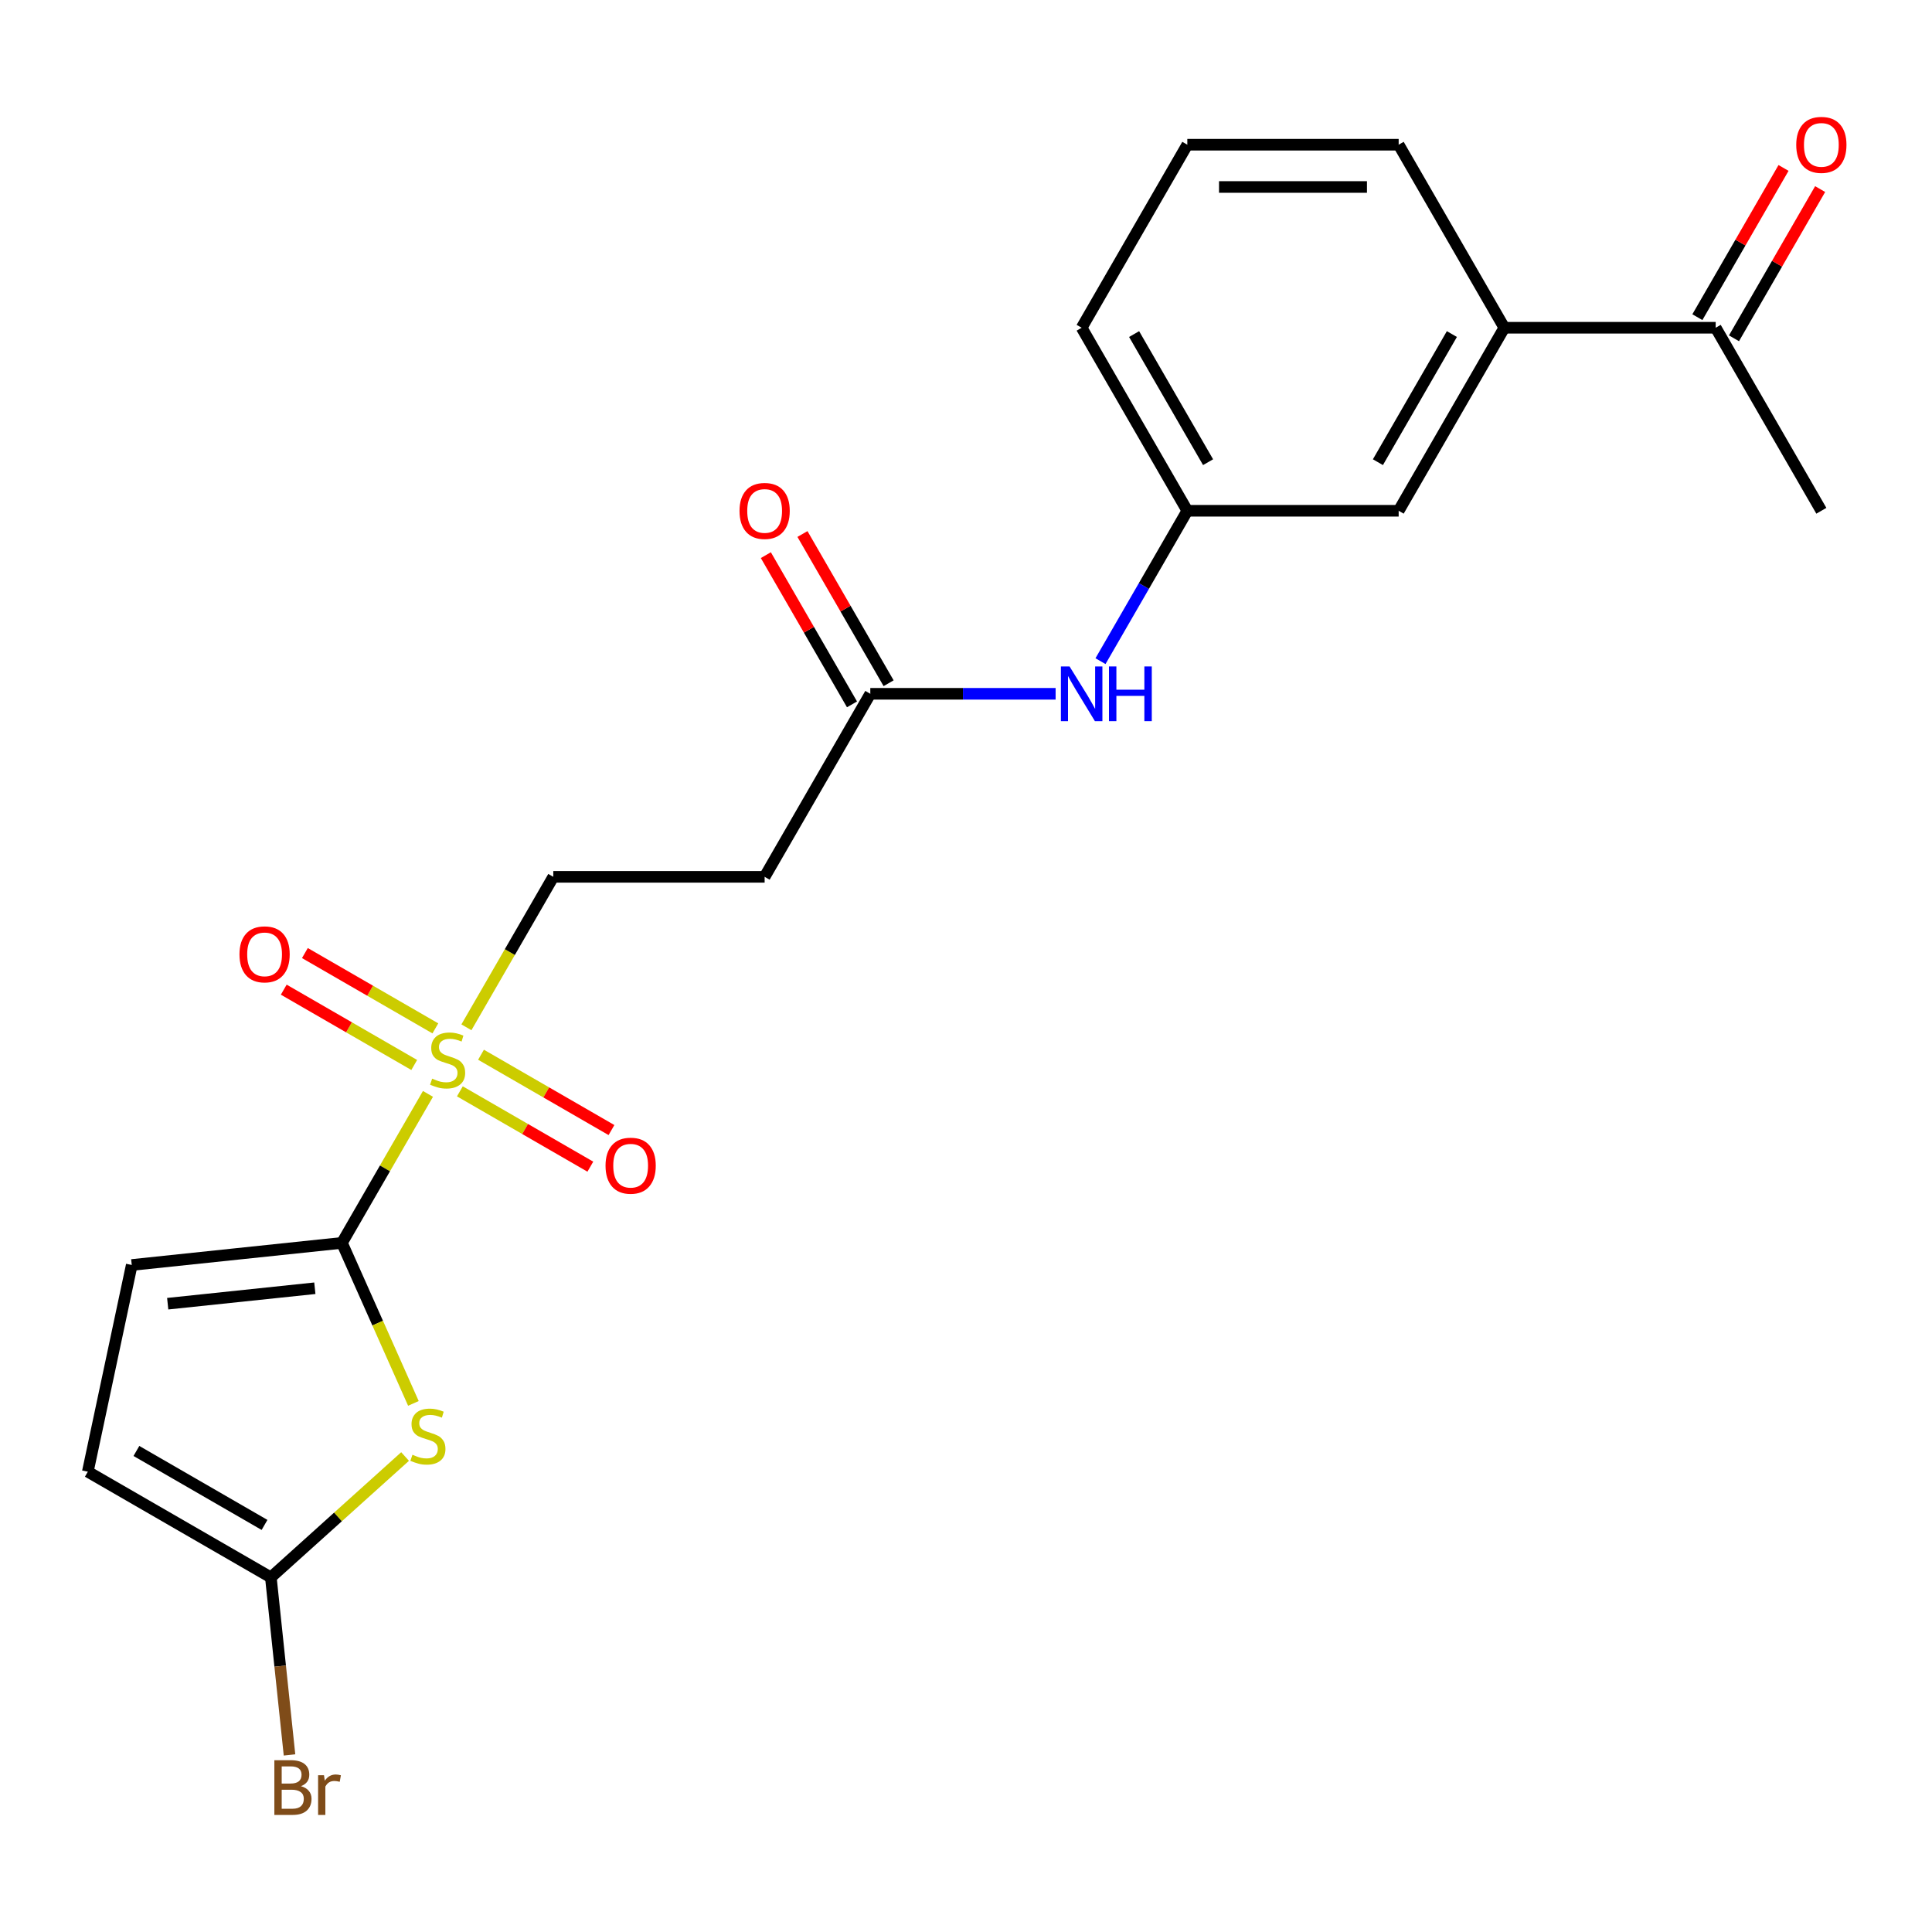 <?xml version='1.0' encoding='iso-8859-1'?>
<svg version='1.1' baseProfile='full'
              xmlns='http://www.w3.org/2000/svg'
                      xmlns:rdkit='http://www.rdkit.org/xml'
                      xmlns:xlink='http://www.w3.org/1999/xlink'
                  xml:space='preserve'
width='1000px' height='1000px' viewBox='0 0 1000 1000'>
<!-- END OF HEADER -->
<rect style='opacity:1.0;fill:#FFFFFF;stroke:none' width='1000' height='1000' x='0' y='0'> </rect>
<path class='bond-0' d='M 221.516,566.197 L 199.253,604.758' style='fill:none;fill-rule:evenodd;stroke:#CCCC00;stroke-width:6px;stroke-linecap:butt;stroke-linejoin:miter;stroke-opacity:1' />
<path class='bond-0' d='M 199.253,604.758 L 176.99,643.318' style='fill:none;fill-rule:evenodd;stroke:#000000;stroke-width:6px;stroke-linecap:butt;stroke-linejoin:miter;stroke-opacity:1' />
<path class='bond-6' d='M 241.417,531.728 L 263.899,492.787' style='fill:none;fill-rule:evenodd;stroke:#CCCC00;stroke-width:6px;stroke-linecap:butt;stroke-linejoin:miter;stroke-opacity:1' />
<path class='bond-6' d='M 263.899,492.787 L 286.382,453.847' style='fill:none;fill-rule:evenodd;stroke:#000000;stroke-width:6px;stroke-linecap:butt;stroke-linejoin:miter;stroke-opacity:1' />
<path class='bond-8' d='M 225.341,532.288 L 191.577,512.794' style='fill:none;fill-rule:evenodd;stroke:#CCCC00;stroke-width:6px;stroke-linecap:butt;stroke-linejoin:miter;stroke-opacity:1' />
<path class='bond-8' d='M 191.577,512.794 L 157.814,493.301' style='fill:none;fill-rule:evenodd;stroke:#FF0000;stroke-width:6px;stroke-linecap:butt;stroke-linejoin:miter;stroke-opacity:1' />
<path class='bond-8' d='M 214.402,551.235 L 180.638,531.741' style='fill:none;fill-rule:evenodd;stroke:#CCCC00;stroke-width:6px;stroke-linecap:butt;stroke-linejoin:miter;stroke-opacity:1' />
<path class='bond-8' d='M 180.638,531.741 L 146.874,512.248' style='fill:none;fill-rule:evenodd;stroke:#FF0000;stroke-width:6px;stroke-linecap:butt;stroke-linejoin:miter;stroke-opacity:1' />
<path class='bond-9' d='M 238.031,564.877 L 271.795,584.371' style='fill:none;fill-rule:evenodd;stroke:#CCCC00;stroke-width:6px;stroke-linecap:butt;stroke-linejoin:miter;stroke-opacity:1' />
<path class='bond-9' d='M 271.795,584.371 L 305.558,603.864' style='fill:none;fill-rule:evenodd;stroke:#FF0000;stroke-width:6px;stroke-linecap:butt;stroke-linejoin:miter;stroke-opacity:1' />
<path class='bond-9' d='M 248.97,545.93 L 282.734,565.424' style='fill:none;fill-rule:evenodd;stroke:#CCCC00;stroke-width:6px;stroke-linecap:butt;stroke-linejoin:miter;stroke-opacity:1' />
<path class='bond-9' d='M 282.734,565.424 L 316.497,584.917' style='fill:none;fill-rule:evenodd;stroke:#FF0000;stroke-width:6px;stroke-linecap:butt;stroke-linejoin:miter;stroke-opacity:1' />
<path class='bond-1' d='M 176.99,643.318 L 195.485,684.858' style='fill:none;fill-rule:evenodd;stroke:#000000;stroke-width:6px;stroke-linecap:butt;stroke-linejoin:miter;stroke-opacity:1' />
<path class='bond-1' d='M 195.485,684.858 L 213.98,726.397' style='fill:none;fill-rule:evenodd;stroke:#CCCC00;stroke-width:6px;stroke-linecap:butt;stroke-linejoin:miter;stroke-opacity:1' />
<path class='bond-3' d='M 176.99,643.318 L 68.198,654.753' style='fill:none;fill-rule:evenodd;stroke:#000000;stroke-width:6px;stroke-linecap:butt;stroke-linejoin:miter;stroke-opacity:1' />
<path class='bond-3' d='M 162.958,666.792 L 86.804,674.796' style='fill:none;fill-rule:evenodd;stroke:#000000;stroke-width:6px;stroke-linecap:butt;stroke-linejoin:miter;stroke-opacity:1' />
<path class='bond-2' d='M 209.669,753.89 L 174.93,785.17' style='fill:none;fill-rule:evenodd;stroke:#CCCC00;stroke-width:6px;stroke-linecap:butt;stroke-linejoin:miter;stroke-opacity:1' />
<path class='bond-2' d='M 174.93,785.17 L 140.19,816.449' style='fill:none;fill-rule:evenodd;stroke:#000000;stroke-width:6px;stroke-linecap:butt;stroke-linejoin:miter;stroke-opacity:1' />
<path class='bond-17' d='M 140.19,816.449 L 145.02,862.398' style='fill:none;fill-rule:evenodd;stroke:#000000;stroke-width:6px;stroke-linecap:butt;stroke-linejoin:miter;stroke-opacity:1' />
<path class='bond-17' d='M 145.02,862.398 L 149.849,908.346' style='fill:none;fill-rule:evenodd;stroke:#7F4C19;stroke-width:6px;stroke-linecap:butt;stroke-linejoin:miter;stroke-opacity:1' />
<path class='bond-22' d='M 140.19,816.449 L 45.455,761.753' style='fill:none;fill-rule:evenodd;stroke:#000000;stroke-width:6px;stroke-linecap:butt;stroke-linejoin:miter;stroke-opacity:1' />
<path class='bond-22' d='M 136.919,789.298 L 70.604,751.011' style='fill:none;fill-rule:evenodd;stroke:#000000;stroke-width:6px;stroke-linecap:butt;stroke-linejoin:miter;stroke-opacity:1' />
<path class='bond-4' d='M 68.198,654.753 L 45.455,761.753' style='fill:none;fill-rule:evenodd;stroke:#000000;stroke-width:6px;stroke-linecap:butt;stroke-linejoin:miter;stroke-opacity:1' />
<path class='bond-5' d='M 450.468,359.111 L 395.773,453.847' style='fill:none;fill-rule:evenodd;stroke:#000000;stroke-width:6px;stroke-linecap:butt;stroke-linejoin:miter;stroke-opacity:1' />
<path class='bond-11' d='M 450.468,359.111 L 498.427,359.111' style='fill:none;fill-rule:evenodd;stroke:#000000;stroke-width:6px;stroke-linecap:butt;stroke-linejoin:miter;stroke-opacity:1' />
<path class='bond-11' d='M 498.427,359.111 L 546.385,359.111' style='fill:none;fill-rule:evenodd;stroke:#0000FF;stroke-width:6px;stroke-linecap:butt;stroke-linejoin:miter;stroke-opacity:1' />
<path class='bond-15' d='M 459.942,353.642 L 437.645,315.021' style='fill:none;fill-rule:evenodd;stroke:#000000;stroke-width:6px;stroke-linecap:butt;stroke-linejoin:miter;stroke-opacity:1' />
<path class='bond-15' d='M 437.645,315.021 L 415.347,276.401' style='fill:none;fill-rule:evenodd;stroke:#FF0000;stroke-width:6px;stroke-linecap:butt;stroke-linejoin:miter;stroke-opacity:1' />
<path class='bond-15' d='M 440.995,364.581 L 418.697,325.96' style='fill:none;fill-rule:evenodd;stroke:#000000;stroke-width:6px;stroke-linecap:butt;stroke-linejoin:miter;stroke-opacity:1' />
<path class='bond-15' d='M 418.697,325.96 L 396.4,287.34' style='fill:none;fill-rule:evenodd;stroke:#FF0000;stroke-width:6px;stroke-linecap:butt;stroke-linejoin:miter;stroke-opacity:1' />
<path class='bond-7' d='M 286.382,453.847 L 395.773,453.847' style='fill:none;fill-rule:evenodd;stroke:#000000;stroke-width:6px;stroke-linecap:butt;stroke-linejoin:miter;stroke-opacity:1' />
<path class='bond-10' d='M 778.642,169.64 L 723.947,264.376' style='fill:none;fill-rule:evenodd;stroke:#000000;stroke-width:6px;stroke-linecap:butt;stroke-linejoin:miter;stroke-opacity:1' />
<path class='bond-10' d='M 751.491,172.911 L 713.204,239.226' style='fill:none;fill-rule:evenodd;stroke:#000000;stroke-width:6px;stroke-linecap:butt;stroke-linejoin:miter;stroke-opacity:1' />
<path class='bond-12' d='M 778.642,169.64 L 888.034,169.64' style='fill:none;fill-rule:evenodd;stroke:#000000;stroke-width:6px;stroke-linecap:butt;stroke-linejoin:miter;stroke-opacity:1' />
<path class='bond-23' d='M 778.642,169.64 L 723.947,74.904' style='fill:none;fill-rule:evenodd;stroke:#000000;stroke-width:6px;stroke-linecap:butt;stroke-linejoin:miter;stroke-opacity:1' />
<path class='bond-14' d='M 569.614,342.216 L 592.085,303.296' style='fill:none;fill-rule:evenodd;stroke:#0000FF;stroke-width:6px;stroke-linecap:butt;stroke-linejoin:miter;stroke-opacity:1' />
<path class='bond-14' d='M 592.085,303.296 L 614.555,264.376' style='fill:none;fill-rule:evenodd;stroke:#000000;stroke-width:6px;stroke-linecap:butt;stroke-linejoin:miter;stroke-opacity:1' />
<path class='bond-16' d='M 897.507,175.11 L 919.805,136.489' style='fill:none;fill-rule:evenodd;stroke:#000000;stroke-width:6px;stroke-linecap:butt;stroke-linejoin:miter;stroke-opacity:1' />
<path class='bond-16' d='M 919.805,136.489 L 942.102,97.869' style='fill:none;fill-rule:evenodd;stroke:#FF0000;stroke-width:6px;stroke-linecap:butt;stroke-linejoin:miter;stroke-opacity:1' />
<path class='bond-16' d='M 878.56,164.17 L 900.858,125.55' style='fill:none;fill-rule:evenodd;stroke:#000000;stroke-width:6px;stroke-linecap:butt;stroke-linejoin:miter;stroke-opacity:1' />
<path class='bond-16' d='M 900.858,125.55 L 923.155,86.93' style='fill:none;fill-rule:evenodd;stroke:#FF0000;stroke-width:6px;stroke-linecap:butt;stroke-linejoin:miter;stroke-opacity:1' />
<path class='bond-21' d='M 888.034,169.64 L 942.729,264.376' style='fill:none;fill-rule:evenodd;stroke:#000000;stroke-width:6px;stroke-linecap:butt;stroke-linejoin:miter;stroke-opacity:1' />
<path class='bond-13' d='M 723.947,264.376 L 614.555,264.376' style='fill:none;fill-rule:evenodd;stroke:#000000;stroke-width:6px;stroke-linecap:butt;stroke-linejoin:miter;stroke-opacity:1' />
<path class='bond-20' d='M 614.555,264.376 L 559.86,169.64' style='fill:none;fill-rule:evenodd;stroke:#000000;stroke-width:6px;stroke-linecap:butt;stroke-linejoin:miter;stroke-opacity:1' />
<path class='bond-20' d='M 625.298,239.226 L 587.011,172.911' style='fill:none;fill-rule:evenodd;stroke:#000000;stroke-width:6px;stroke-linecap:butt;stroke-linejoin:miter;stroke-opacity:1' />
<path class='bond-18' d='M 723.947,74.904 L 614.555,74.904' style='fill:none;fill-rule:evenodd;stroke:#000000;stroke-width:6px;stroke-linecap:butt;stroke-linejoin:miter;stroke-opacity:1' />
<path class='bond-18' d='M 707.538,96.783 L 630.964,96.783' style='fill:none;fill-rule:evenodd;stroke:#000000;stroke-width:6px;stroke-linecap:butt;stroke-linejoin:miter;stroke-opacity:1' />
<path class='bond-19' d='M 614.555,74.904 L 559.86,169.64' style='fill:none;fill-rule:evenodd;stroke:#000000;stroke-width:6px;stroke-linecap:butt;stroke-linejoin:miter;stroke-opacity:1' />
<path  class='atom-0' d='M 223.686 558.302
Q 224.006 558.422, 225.326 558.982
Q 226.646 559.542, 228.086 559.902
Q 229.566 560.222, 231.006 560.222
Q 233.686 560.222, 235.246 558.942
Q 236.806 557.622, 236.806 555.342
Q 236.806 553.782, 236.006 552.822
Q 235.246 551.862, 234.046 551.342
Q 232.846 550.822, 230.846 550.222
Q 228.326 549.462, 226.806 548.742
Q 225.326 548.022, 224.246 546.502
Q 223.206 544.982, 223.206 542.422
Q 223.206 538.862, 225.606 536.662
Q 228.046 534.462, 232.846 534.462
Q 236.126 534.462, 239.846 536.022
L 238.926 539.102
Q 235.526 537.702, 232.966 537.702
Q 230.206 537.702, 228.686 538.862
Q 227.166 539.982, 227.206 541.942
Q 227.206 543.462, 227.966 544.382
Q 228.766 545.302, 229.886 545.822
Q 231.046 546.342, 232.966 546.942
Q 235.526 547.742, 237.046 548.542
Q 238.566 549.342, 239.646 550.982
Q 240.766 552.582, 240.766 555.342
Q 240.766 559.262, 238.126 561.382
Q 235.526 563.462, 231.166 563.462
Q 228.646 563.462, 226.726 562.902
Q 224.846 562.382, 222.606 561.462
L 223.686 558.302
' fill='#CCCC00'/>
<path  class='atom-2' d='M 213.484 752.972
Q 213.804 753.092, 215.124 753.652
Q 216.444 754.212, 217.884 754.572
Q 219.364 754.892, 220.804 754.892
Q 223.484 754.892, 225.044 753.612
Q 226.604 752.292, 226.604 750.012
Q 226.604 748.452, 225.804 747.492
Q 225.044 746.532, 223.844 746.012
Q 222.644 745.492, 220.644 744.892
Q 218.124 744.132, 216.604 743.412
Q 215.124 742.692, 214.044 741.172
Q 213.004 739.652, 213.004 737.092
Q 213.004 733.532, 215.404 731.332
Q 217.844 729.132, 222.644 729.132
Q 225.924 729.132, 229.644 730.692
L 228.724 733.772
Q 225.324 732.372, 222.764 732.372
Q 220.004 732.372, 218.484 733.532
Q 216.964 734.652, 217.004 736.612
Q 217.004 738.132, 217.764 739.052
Q 218.564 739.972, 219.684 740.492
Q 220.844 741.012, 222.764 741.612
Q 225.324 742.412, 226.844 743.212
Q 228.364 744.012, 229.444 745.652
Q 230.564 747.252, 230.564 750.012
Q 230.564 753.932, 227.924 756.052
Q 225.324 758.132, 220.964 758.132
Q 218.444 758.132, 216.524 757.572
Q 214.644 757.052, 212.404 756.132
L 213.484 752.972
' fill='#CCCC00'/>
<path  class='atom-9' d='M 123.95 493.967
Q 123.95 487.167, 127.31 483.367
Q 130.67 479.567, 136.95 479.567
Q 143.23 479.567, 146.59 483.367
Q 149.95 487.167, 149.95 493.967
Q 149.95 500.847, 146.55 504.767
Q 143.15 508.647, 136.95 508.647
Q 130.71 508.647, 127.31 504.767
Q 123.95 500.887, 123.95 493.967
M 136.95 505.447
Q 141.27 505.447, 143.59 502.567
Q 145.95 499.647, 145.95 493.967
Q 145.95 488.407, 143.59 485.607
Q 141.27 482.767, 136.95 482.767
Q 132.63 482.767, 130.27 485.567
Q 127.95 488.367, 127.95 493.967
Q 127.95 499.687, 130.27 502.567
Q 132.63 505.447, 136.95 505.447
' fill='#FF0000'/>
<path  class='atom-10' d='M 313.422 603.358
Q 313.422 596.558, 316.782 592.758
Q 320.142 588.958, 326.422 588.958
Q 332.702 588.958, 336.062 592.758
Q 339.422 596.558, 339.422 603.358
Q 339.422 610.238, 336.022 614.158
Q 332.622 618.038, 326.422 618.038
Q 320.182 618.038, 316.782 614.158
Q 313.422 610.278, 313.422 603.358
M 326.422 614.838
Q 330.742 614.838, 333.062 611.958
Q 335.422 609.038, 335.422 603.358
Q 335.422 597.798, 333.062 594.998
Q 330.742 592.158, 326.422 592.158
Q 322.102 592.158, 319.742 594.958
Q 317.422 597.758, 317.422 603.358
Q 317.422 609.078, 319.742 611.958
Q 322.102 614.838, 326.422 614.838
' fill='#FF0000'/>
<path  class='atom-12' d='M 553.6 344.951
L 562.88 359.951
Q 563.8 361.431, 565.28 364.111
Q 566.76 366.791, 566.84 366.951
L 566.84 344.951
L 570.6 344.951
L 570.6 373.271
L 566.72 373.271
L 556.76 356.871
Q 555.6 354.951, 554.36 352.751
Q 553.16 350.551, 552.8 349.871
L 552.8 373.271
L 549.12 373.271
L 549.12 344.951
L 553.6 344.951
' fill='#0000FF'/>
<path  class='atom-12' d='M 574 344.951
L 577.84 344.951
L 577.84 356.991
L 592.32 356.991
L 592.32 344.951
L 596.16 344.951
L 596.16 373.271
L 592.32 373.271
L 592.32 360.191
L 577.84 360.191
L 577.84 373.271
L 574 373.271
L 574 344.951
' fill='#0000FF'/>
<path  class='atom-16' d='M 382.773 264.456
Q 382.773 257.656, 386.133 253.856
Q 389.493 250.056, 395.773 250.056
Q 402.053 250.056, 405.413 253.856
Q 408.773 257.656, 408.773 264.456
Q 408.773 271.336, 405.373 275.256
Q 401.973 279.136, 395.773 279.136
Q 389.533 279.136, 386.133 275.256
Q 382.773 271.376, 382.773 264.456
M 395.773 275.936
Q 400.093 275.936, 402.413 273.056
Q 404.773 270.136, 404.773 264.456
Q 404.773 258.896, 402.413 256.096
Q 400.093 253.256, 395.773 253.256
Q 391.453 253.256, 389.093 256.056
Q 386.773 258.856, 386.773 264.456
Q 386.773 270.176, 389.093 273.056
Q 391.453 275.936, 395.773 275.936
' fill='#FF0000'/>
<path  class='atom-17' d='M 929.729 74.984
Q 929.729 68.184, 933.089 64.384
Q 936.449 60.584, 942.729 60.584
Q 949.009 60.584, 952.369 64.384
Q 955.729 68.184, 955.729 74.984
Q 955.729 81.864, 952.329 85.784
Q 948.929 89.664, 942.729 89.664
Q 936.489 89.664, 933.089 85.784
Q 929.729 81.904, 929.729 74.984
M 942.729 86.464
Q 947.049 86.464, 949.369 83.584
Q 951.729 80.664, 951.729 74.984
Q 951.729 69.424, 949.369 66.624
Q 947.049 63.784, 942.729 63.784
Q 938.409 63.784, 936.049 66.584
Q 933.729 69.384, 933.729 74.984
Q 933.729 80.704, 936.049 83.584
Q 938.409 86.464, 942.729 86.464
' fill='#FF0000'/>
<path  class='atom-18' d='M 155.765 924.521
Q 158.485 925.281, 159.845 926.961
Q 161.245 928.601, 161.245 931.041
Q 161.245 934.961, 158.725 937.201
Q 156.245 939.401, 151.525 939.401
L 142.005 939.401
L 142.005 911.081
L 150.365 911.081
Q 155.205 911.081, 157.645 913.041
Q 160.085 915.001, 160.085 918.601
Q 160.085 922.881, 155.765 924.521
M 145.805 914.281
L 145.805 923.161
L 150.365 923.161
Q 153.165 923.161, 154.605 922.041
Q 156.085 920.881, 156.085 918.601
Q 156.085 914.281, 150.365 914.281
L 145.805 914.281
M 151.525 936.201
Q 154.285 936.201, 155.765 934.881
Q 157.245 933.561, 157.245 931.041
Q 157.245 928.721, 155.605 927.561
Q 154.005 926.361, 150.925 926.361
L 145.805 926.361
L 145.805 936.201
L 151.525 936.201
' fill='#7F4C19'/>
<path  class='atom-18' d='M 167.685 918.841
L 168.125 921.681
Q 170.285 918.481, 173.805 918.481
Q 174.925 918.481, 176.445 918.881
L 175.845 922.241
Q 174.125 921.841, 173.165 921.841
Q 171.485 921.841, 170.365 922.521
Q 169.285 923.161, 168.405 924.721
L 168.405 939.401
L 164.645 939.401
L 164.645 918.841
L 167.685 918.841
' fill='#7F4C19'/>
</svg>
